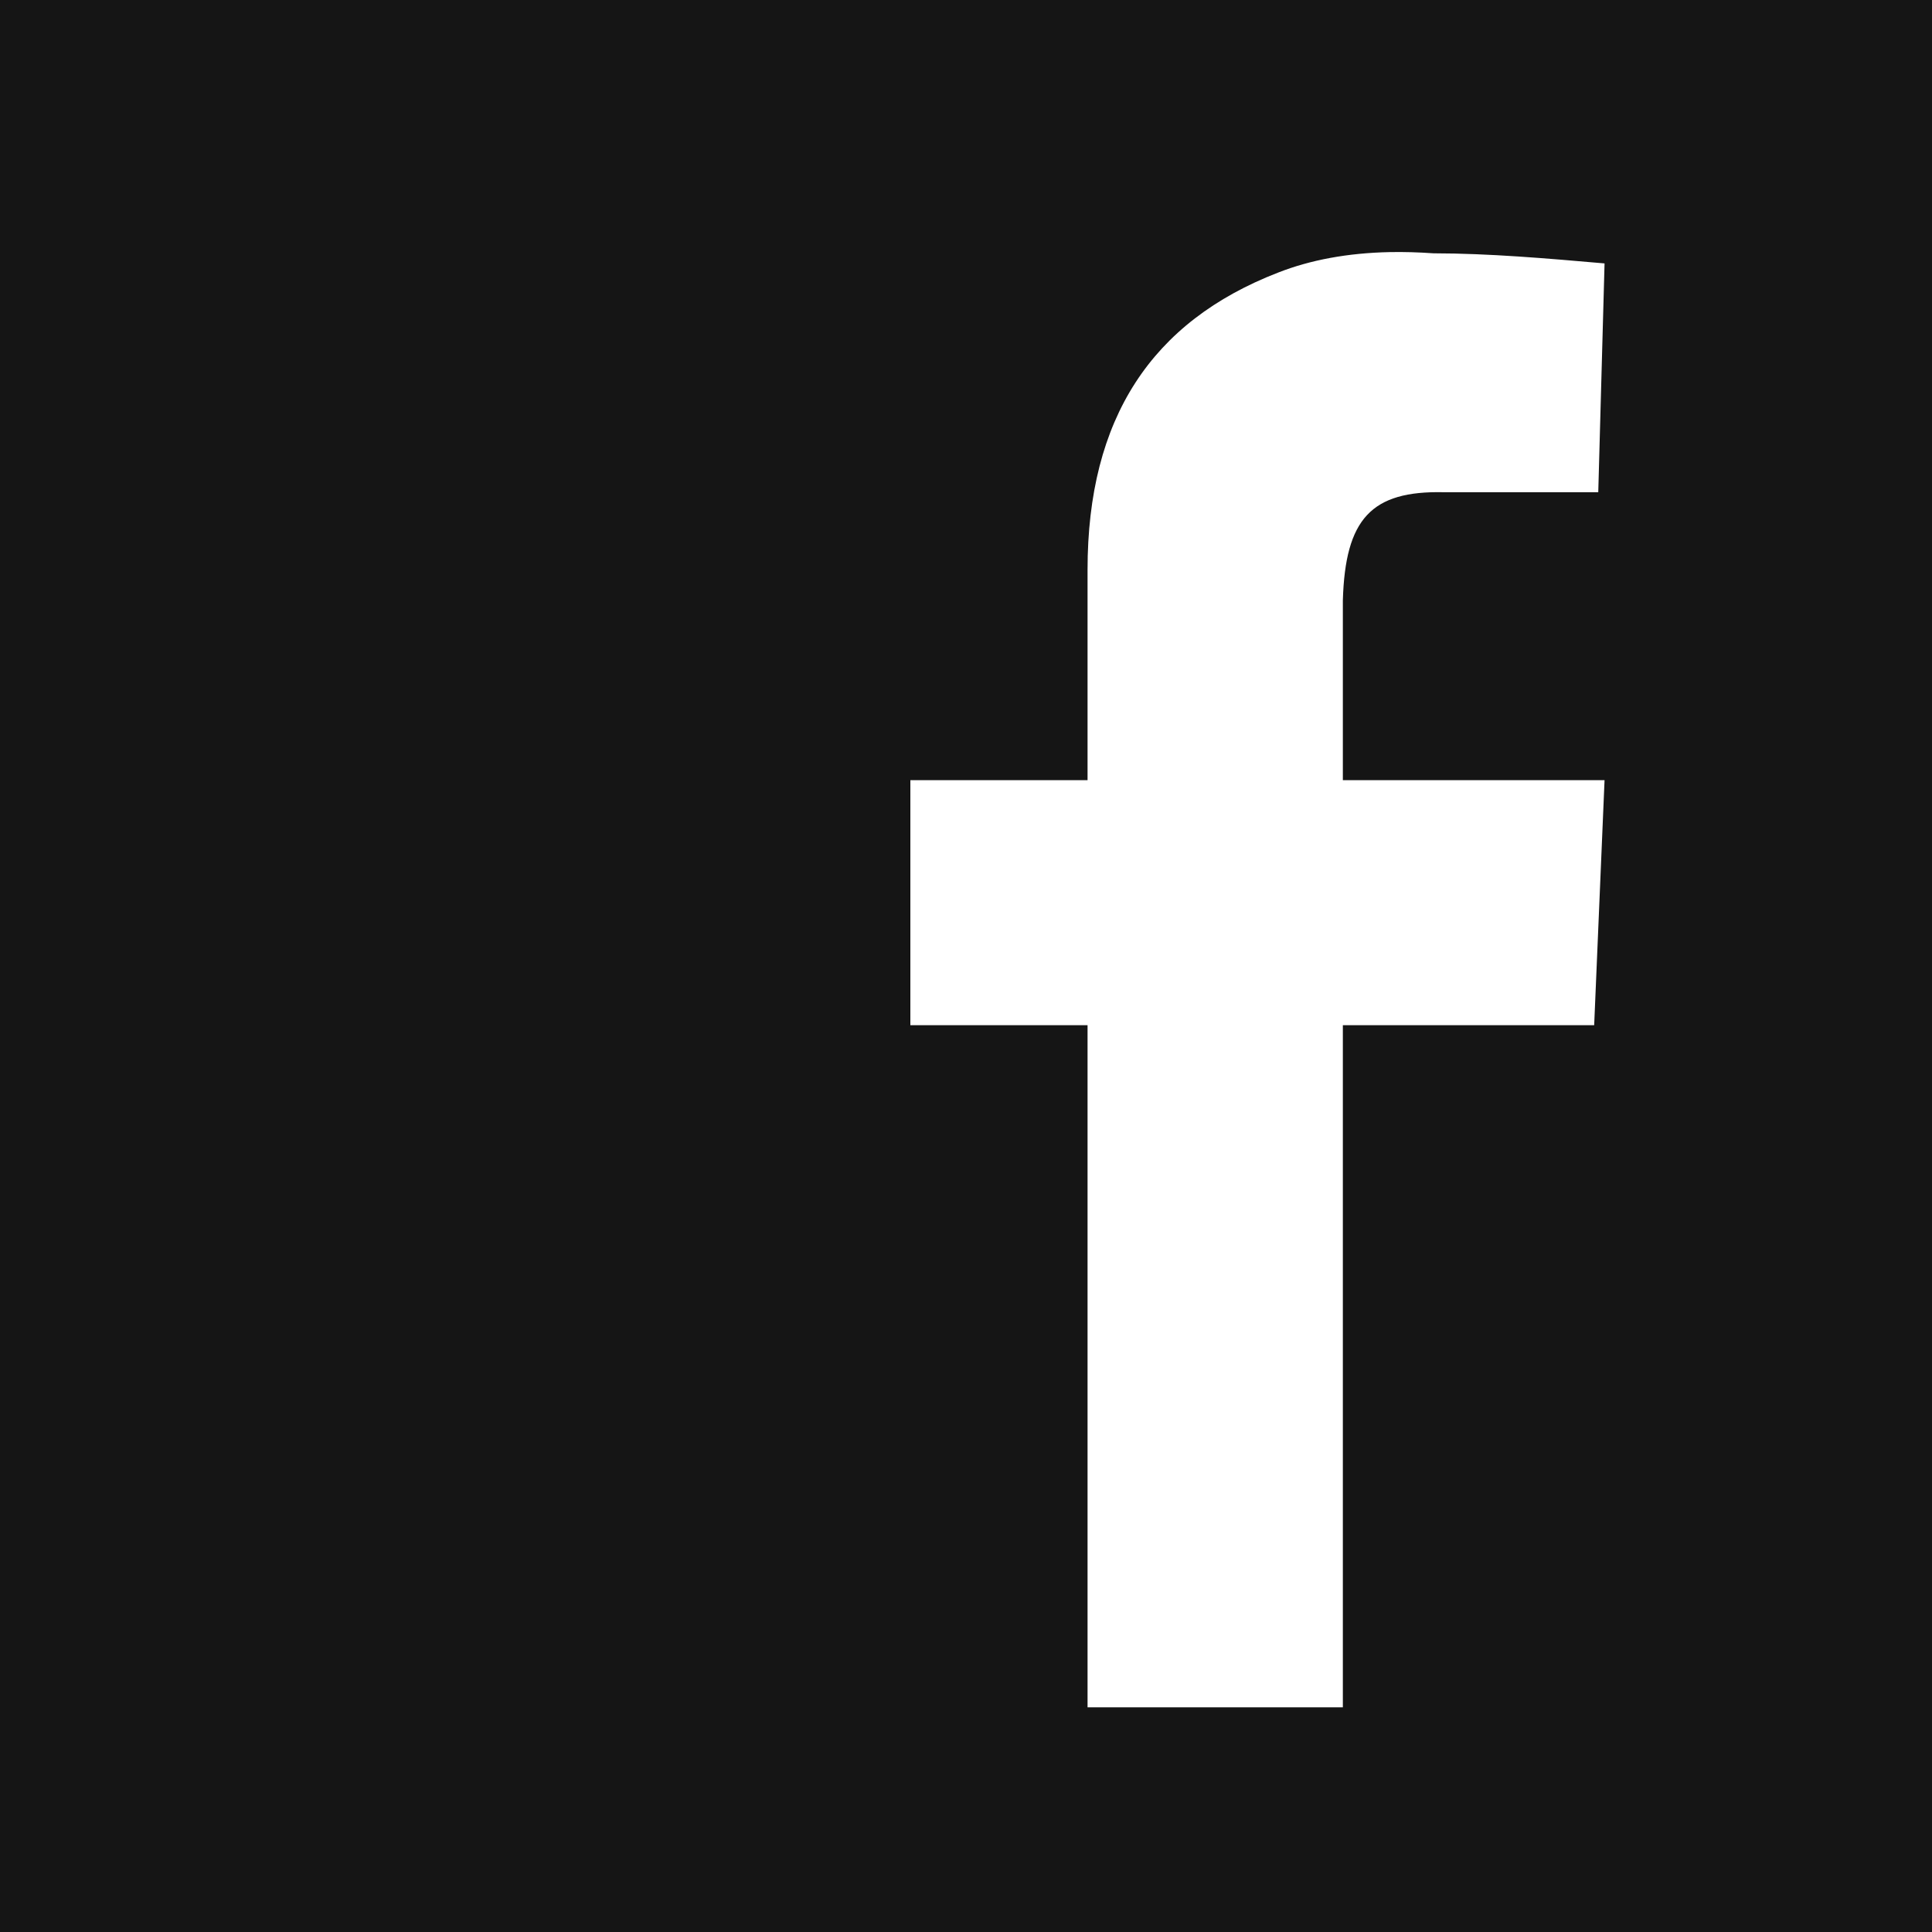 <svg xmlns:xlink="http://www.w3.org/1999/xlink" fill="none" width="35" xmlns="http://www.w3.org/2000/svg" style="-webkit-print-color-adjust:exact" id="screenshot-fb57d7fc-b1a1-809f-8002-6002af7e8071" version="1.1" viewBox="5026 1063 35 35" height="35">
  <g id="shape-fb57d7fc-b1a1-809f-8002-6002af7e8071">
    <g class="fills" id="fills-fb57d7fc-b1a1-809f-8002-6002af7e8071">
      <path rx="0" ry="0" style="fill:#151515;fill-opacity:1" d="M5026.000,1063.000L5026.000,1098.000L5061.000,1098.000L5061.000,1063.000L5026.000,1063.000ZZM5051.178,1067.567C5051.432,1067.562,5051.697,1067.570,5051.970,1067.589C5052.976,1067.590,5054.026,1067.681,5055.068,1067.772L5054.954,1071.917L5052.156,1071.917C5050.844,1071.888,5050.370,1072.397,5050.327,1073.878L5050.327,1077.133L5055.068,1077.133L5054.880,1081.572L5050.327,1081.572L5050.327,1093.930L5045.702,1093.930L5045.702,1081.572L5042.492,1081.572L5042.492,1077.133L5045.702,1077.133L5045.702,1073.322C5045.702,1070.574,5046.864,1068.826,5049.152,1067.939C5049.740,1067.708,5050.415,1067.583,5051.178,1067.567ZL5051.178,1067.567ZZ">
      </path>
    </g>
  </g>
</svg>